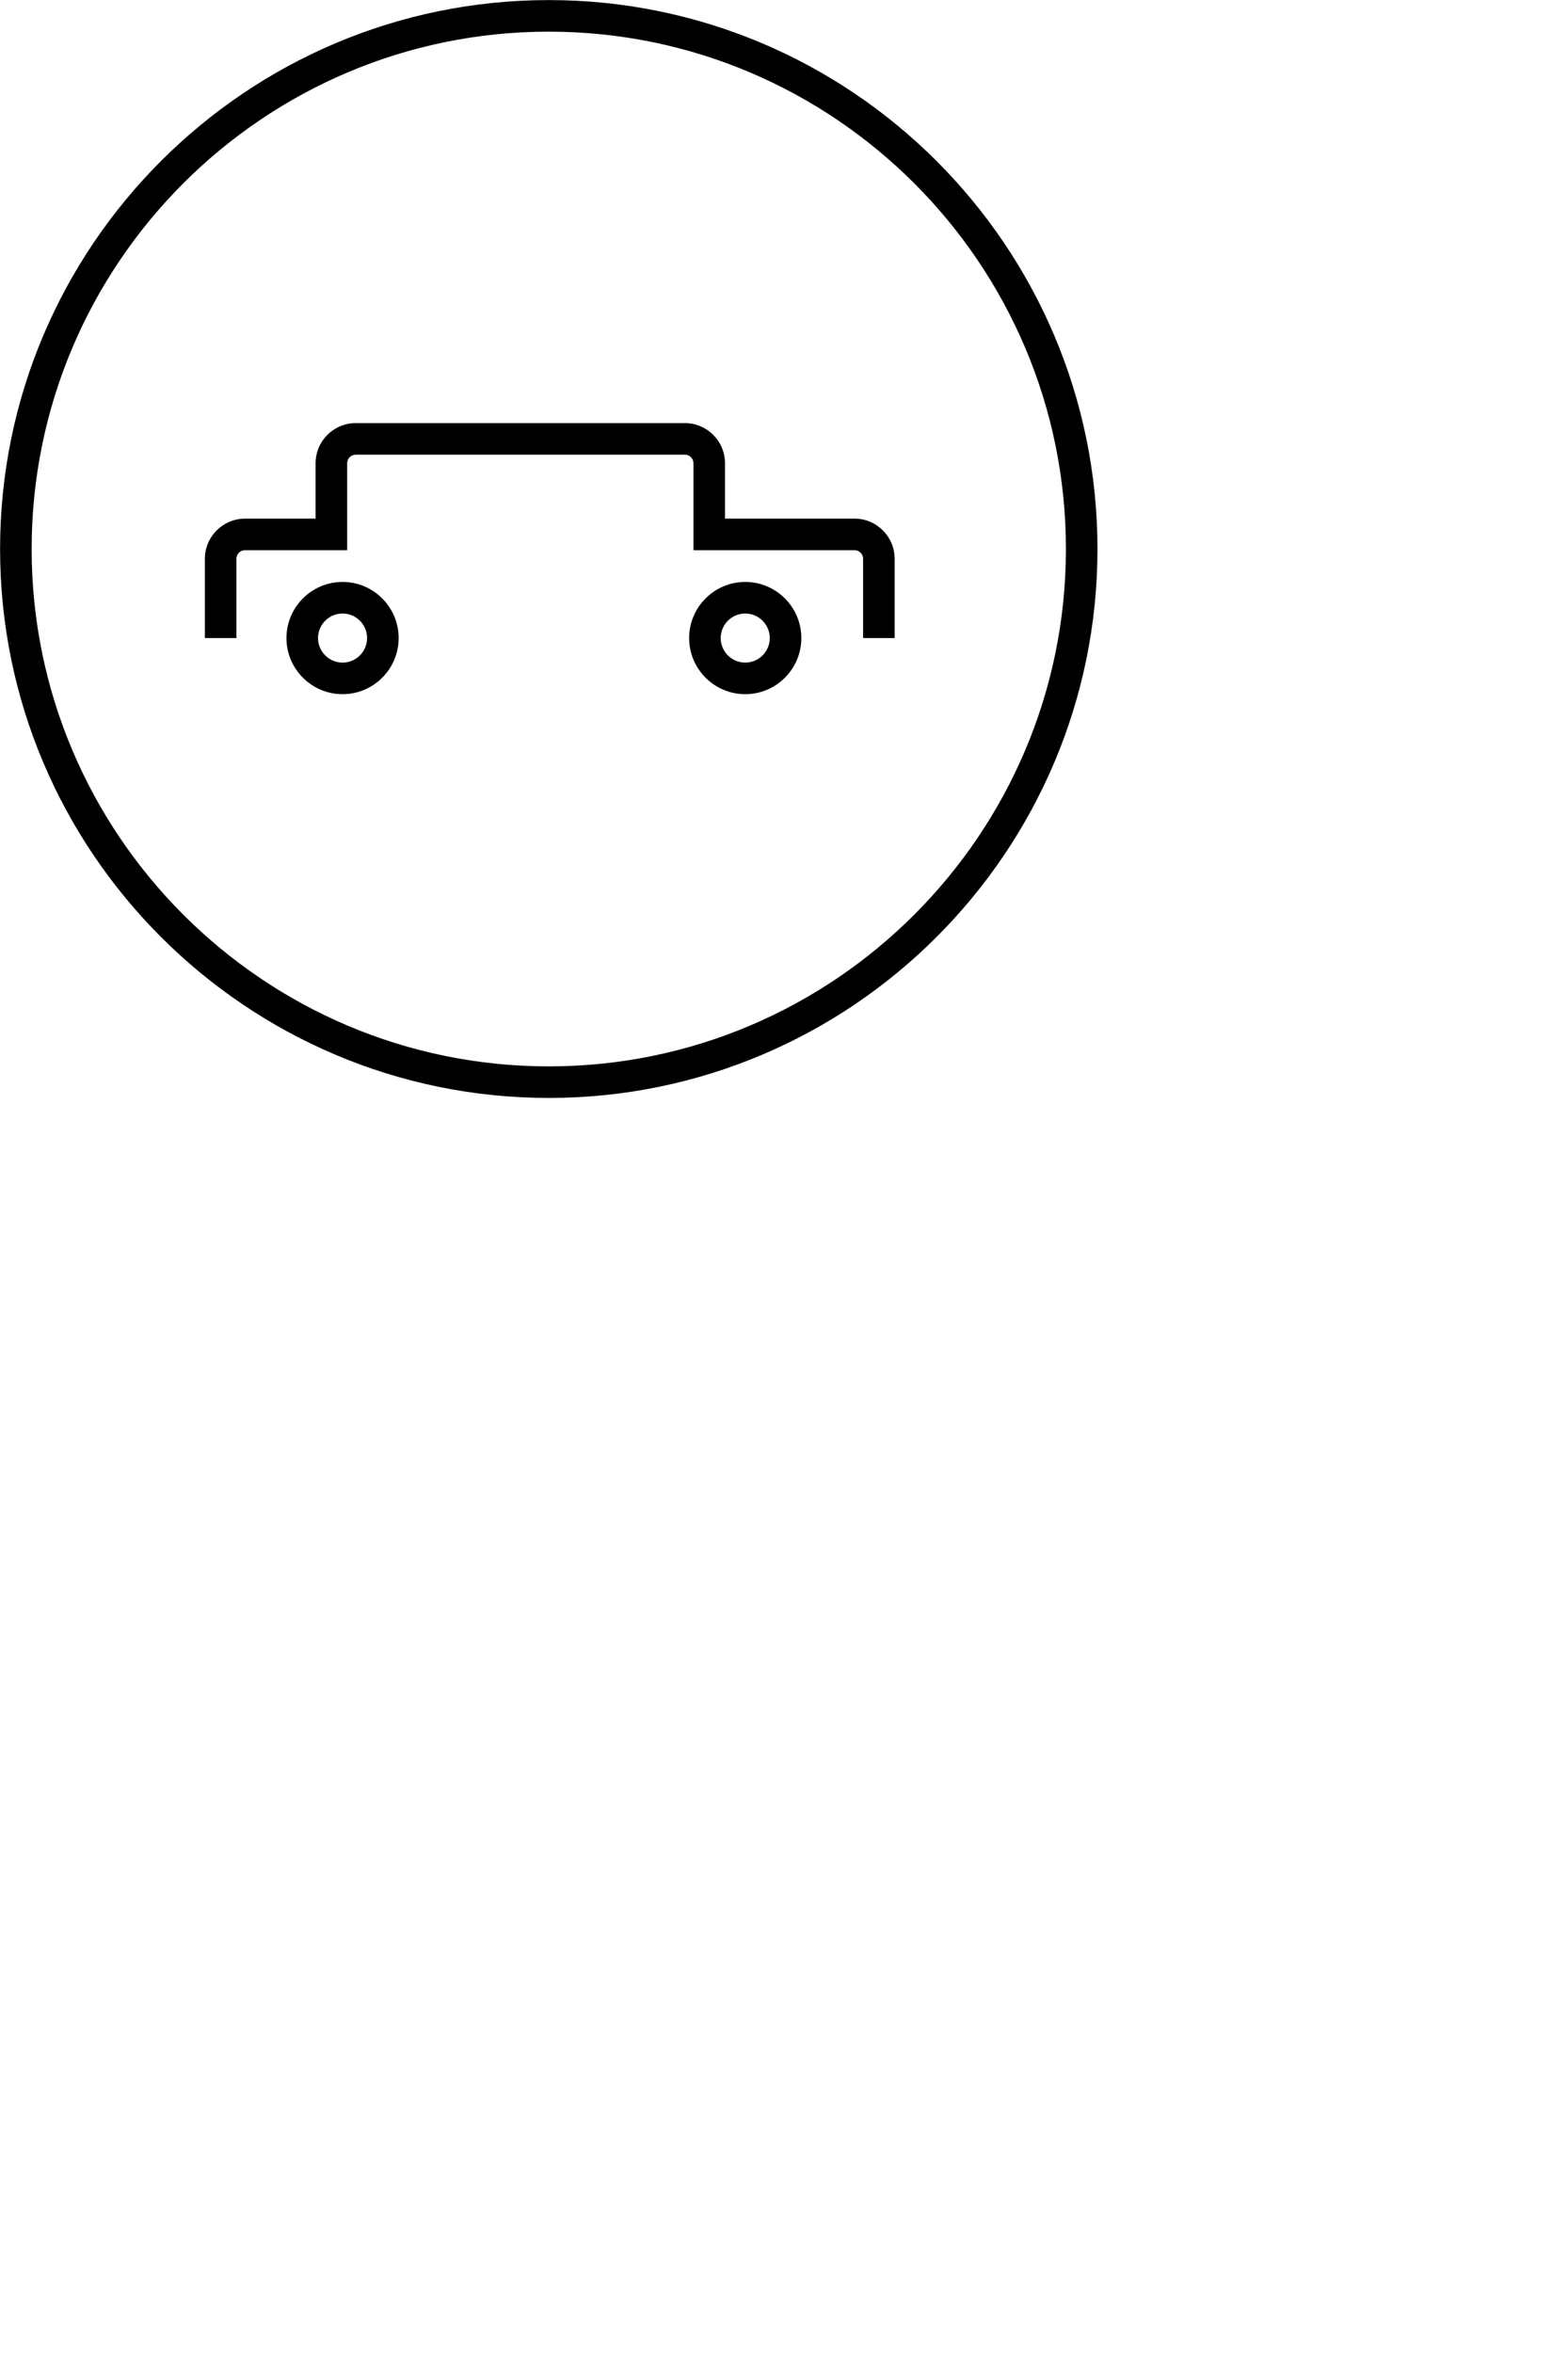 <?xml version="1.0" encoding="utf-8"?>
<!DOCTYPE svg PUBLIC "-//W3C//DTD SVG 1.1//EN" "http://www.w3.org/Graphics/SVG/1.1/DTD/svg11.dtd">
<svg version="1.1" baseProfile="full"
 xmlns="http://www.w3.org/2000/svg"
 xmlns:xlink="http://www.w3.org/1999/xlink"
 xmlns:ev="http://www.w3.org/2001/xml-events" viewBox="0 0 100 150">
<path fill-rule="evenodd"  fill="rgb( 0, 0, 0 )"
 d="M34.998,69.992 C15.703,69.992 0.005,54.294 0.005,34.998 C0.005,15.703 15.703,0.005 34.998,0.005 C54.294,0.005 69.992,15.703 69.992,34.998 C69.992,54.294 54.294,69.992 34.998,69.992 ZM34.998,2.018 C16.812,2.018 2.018,16.812 2.018,34.998 C2.018,53.185 16.812,67.980 34.998,67.980 C53.184,67.980 67.980,53.185 67.980,34.998 C67.980,16.812 53.184,2.018 34.998,2.018 ZM55.045,35.622 C55.045,35.320 54.798,35.074 54.496,35.074 C54.496,35.074 44.226,35.074 44.226,35.074 C44.226,35.074 44.226,29.533 44.226,29.533 C44.226,29.231 43.979,28.985 43.677,28.985 C43.677,28.985 22.688,28.985 22.688,28.985 C22.386,28.985 22.140,29.231 22.140,29.533 C22.140,29.533 22.140,35.075 22.140,35.075 C22.140,35.075 15.627,35.075 15.627,35.075 C15.325,35.075 15.078,35.321 15.078,35.623 C15.078,35.623 15.078,40.676 15.078,40.676 C15.078,40.676 13.066,40.676 13.066,40.676 C13.066,40.676 13.066,35.623 13.066,35.623 C13.066,34.211 14.215,33.062 15.627,33.062 C15.627,33.062 20.127,33.062 20.127,33.062 C20.127,33.062 20.127,29.533 20.127,29.533 C20.127,28.121 21.276,26.972 22.688,26.972 C22.688,26.972 43.677,26.972 43.677,26.972 C45.089,26.972 46.238,28.121 46.238,29.533 C46.238,29.533 46.238,33.061 46.238,33.061 C46.238,33.061 54.496,33.061 54.496,33.061 C55.908,33.061 57.057,34.210 57.057,35.622 C57.057,35.622 57.057,40.676 57.057,40.676 C57.057,40.676 55.045,40.676 55.045,40.676 C55.045,40.676 55.045,35.622 55.045,35.622 ZM21.847,37.098 C23.819,37.098 25.424,38.703 25.424,40.676 C25.424,42.648 23.819,44.253 21.847,44.253 C19.874,44.253 18.269,42.648 18.269,40.676 C18.269,38.703 19.874,37.098 21.847,37.098 ZM21.847,42.240 C22.709,42.240 23.411,41.538 23.411,40.676 C23.411,39.813 22.709,39.111 21.847,39.111 C20.984,39.111 20.282,39.813 20.282,40.676 C20.282,41.538 20.984,42.240 21.847,42.240 ZM47.528,37.098 C49.500,37.098 51.105,38.703 51.105,40.676 C51.105,42.648 49.500,44.253 47.528,44.253 C45.555,44.253 43.950,42.648 43.950,40.676 C43.950,38.703 45.555,37.098 47.528,37.098 ZM47.528,42.240 C48.390,42.240 49.092,41.538 49.092,40.676 C49.092,39.813 48.390,39.111 47.528,39.111 C46.665,39.111 45.963,39.813 45.963,40.676 C45.963,41.538 46.665,42.240 47.528,42.240 Z"/>
</svg>